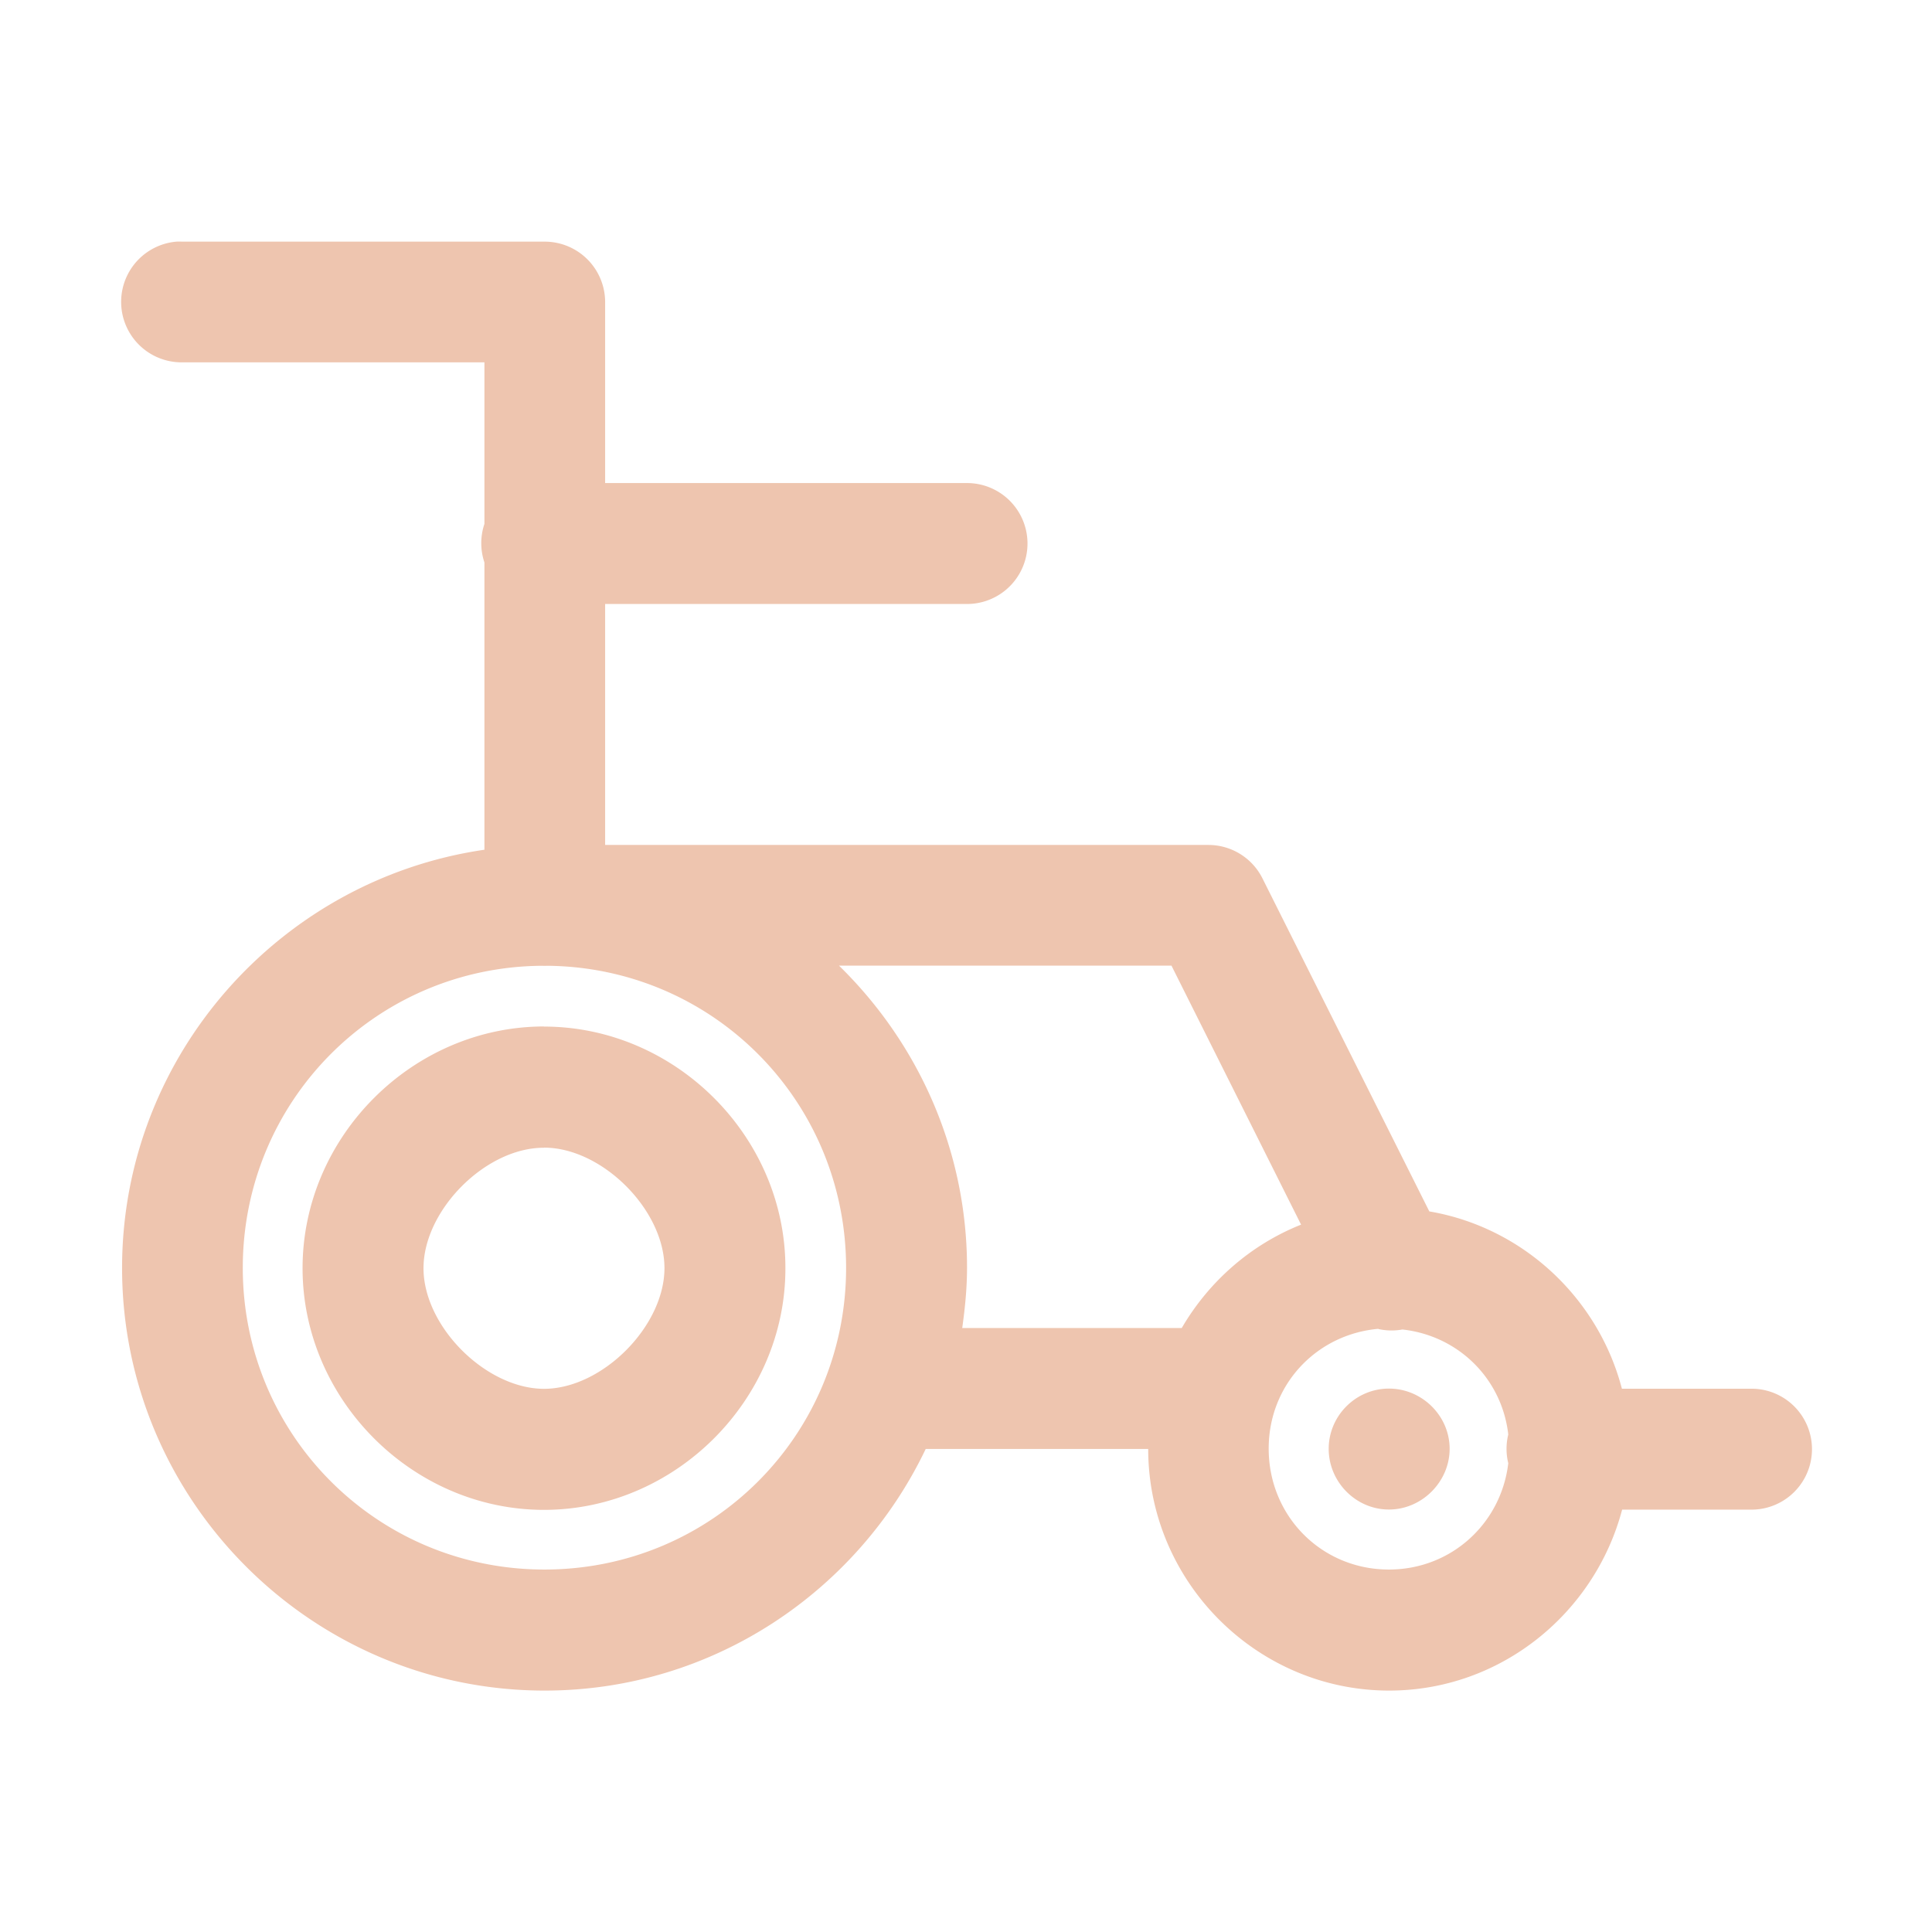 <?xml version="1.0" ?><svg id="svg8" version="1.1" viewBox="0 0 8.467 8.467" xmlns="http://www.w3.org/2000/svg" xmlns:cc="http://creativecommons.org/ns#" xmlns:dc="http://purl.org/dc/elements/1.1/" xmlns:inkscape="http://www.inkscape.org/namespaces/inkscape" xmlns:rdf="http://www.w3.org/1999/02/22-rdf-syntax-ns#" xmlns:sodipodi="http://sodipodi.sourceforge.net/DTD/sodipodi-0.dtd" xmlns:svg="http://www.w3.org/2000/svg"><defs id="defs2"/><g id="layer2"><path d="M 0.773,1.059 A 0.265,0.265 0 0 0 0.798,1.588 H 2.123 v 0.708 a 0.265,0.265 0 0 0 0,0.169 v 1.259 C 1.228,3.854 0.535,4.627 0.535,5.557 c 0,1.02 0.832,1.852 1.852,1.852 0.736,0 1.372,-0.435 1.67,-1.059 h 0.975 c 0,0.581 0.475,1.059 1.056,1.059 0.489,0 0.901,-0.339 1.021,-0.793 h 0.567 a 0.265,0.265 0 1 0 0,-0.53 H 7.108 C 7.004,5.688 6.674,5.379 6.264,5.309 L 5.533,3.85 A 0.265,0.265 0 0 0 5.297,3.703 H 2.652 V 2.647 h 1.586 a 0.265,0.265 0 1 0 0,-0.53 H 2.652 V 1.322 A 0.265,0.265 0 0 0 2.386,1.059 H 0.798 a 0.265,0.265 0 0 0 -0.025,0 z M 3.677,4.232 H 5.134 L 5.702,5.367 C 5.481,5.455 5.298,5.616 5.179,5.82 H 4.217 c 0.012,-0.086 0.021,-0.174 0.021,-0.264 0,-0.518 -0.216,-0.987 -0.561,-1.324 z m -1.303,5.168e-4 a 0.265,0.265 0 0 0 0.025,0 c 0.727,0.007 1.309,0.594 1.309,1.324 0,0.734 -0.589,1.322 -1.322,1.322 -0.733,0 -1.322,-0.589 -1.322,-1.322 -1e-7,-0.73 0.582,-1.318 1.31,-1.324 z m 0.01,0.266 C 1.808,4.499 1.326,4.981 1.326,5.558 1.326,6.134 1.808,6.617 2.384,6.617 2.96,6.617 3.443,6.134 3.442,5.558 3.443,4.981 2.96,4.499 2.384,4.499 Z m 0,0.531 c 0.255,-6.27e-5 0.528,0.273 0.528,0.528 6.3e-5,0.255 -0.273,0.529 -0.528,0.529 C 2.129,6.086 1.856,5.813 1.856,5.558 1.856,5.303 2.129,5.029 2.384,5.03 Z m 3.657,0.795 a 0.265,0.265 0 0 0 0.105,0.002 c 0.245,0.027 0.436,0.215 0.464,0.46 a 0.265,0.265 0 0 0 0,0.126 c -0.031,0.264 -0.25,0.466 -0.523,0.466 -0.295,0 -0.527,-0.234 -0.527,-0.53 0,-0.28 0.209,-0.501 0.481,-0.525 z m 0.046,0.261 c -0.145,0 -0.264,0.119 -0.264,0.264 0,0.145 0.119,0.266 0.264,0.266 0.145,0 0.266,-0.122 0.266,-0.266 0,-0.145 -0.121,-0.264 -0.266,-0.264 z" id="path1122" style="color:#EEC5AF;font-style:normal;font-variant:normal;font-weight:normal;font-stretch:normal;font-size:medium;line-height:normal;font-family:sans-serif;font-variant-ligatures:normal;font-variant-position:normal;font-variant-caps:normal;font-variant-numeric:normal;font-variant-alternates:normal;font-feature-settings:normal;text-indent:0;text-align:start;text-decoration:none;text-decoration-line:none;text-decoration-style:solid;text-decoration-color:#EEC5AF;letter-spacing:normal;word-spacing:normal;text-transform:none;writing-mode:lr-tb;direction:ltr;text-orientation:mixed;dominant-baseline:auto;baseline-shift:baseline;text-anchor:start;white-space:normal;shape-padding:0;clip-rule:nonzero;display:inline;overflow:visible;visibility:visible;opacity:1;isolation:auto;mix-blend-mode:normal;color-interpolation:sRGB;color-interpolation-filters:linearRGB;solid-color:#EEC5AF;solid-opacity:1;vector-effect:none;fill:#EEC5AF;fill-opacity:1;fill-rule:nonzero;stroke:none;stroke-width:0.529;stroke-linecap:round;stroke-linejoin:round;stroke-miterlimit:4;stroke-dasharray:none;stroke-dashoffset:0;stroke-opacity:1;paint-order:normal;color-rendering:auto;image-rendering:auto;shape-rendering:auto;text-rendering:auto;enable-background:accumulate"/></g></svg>